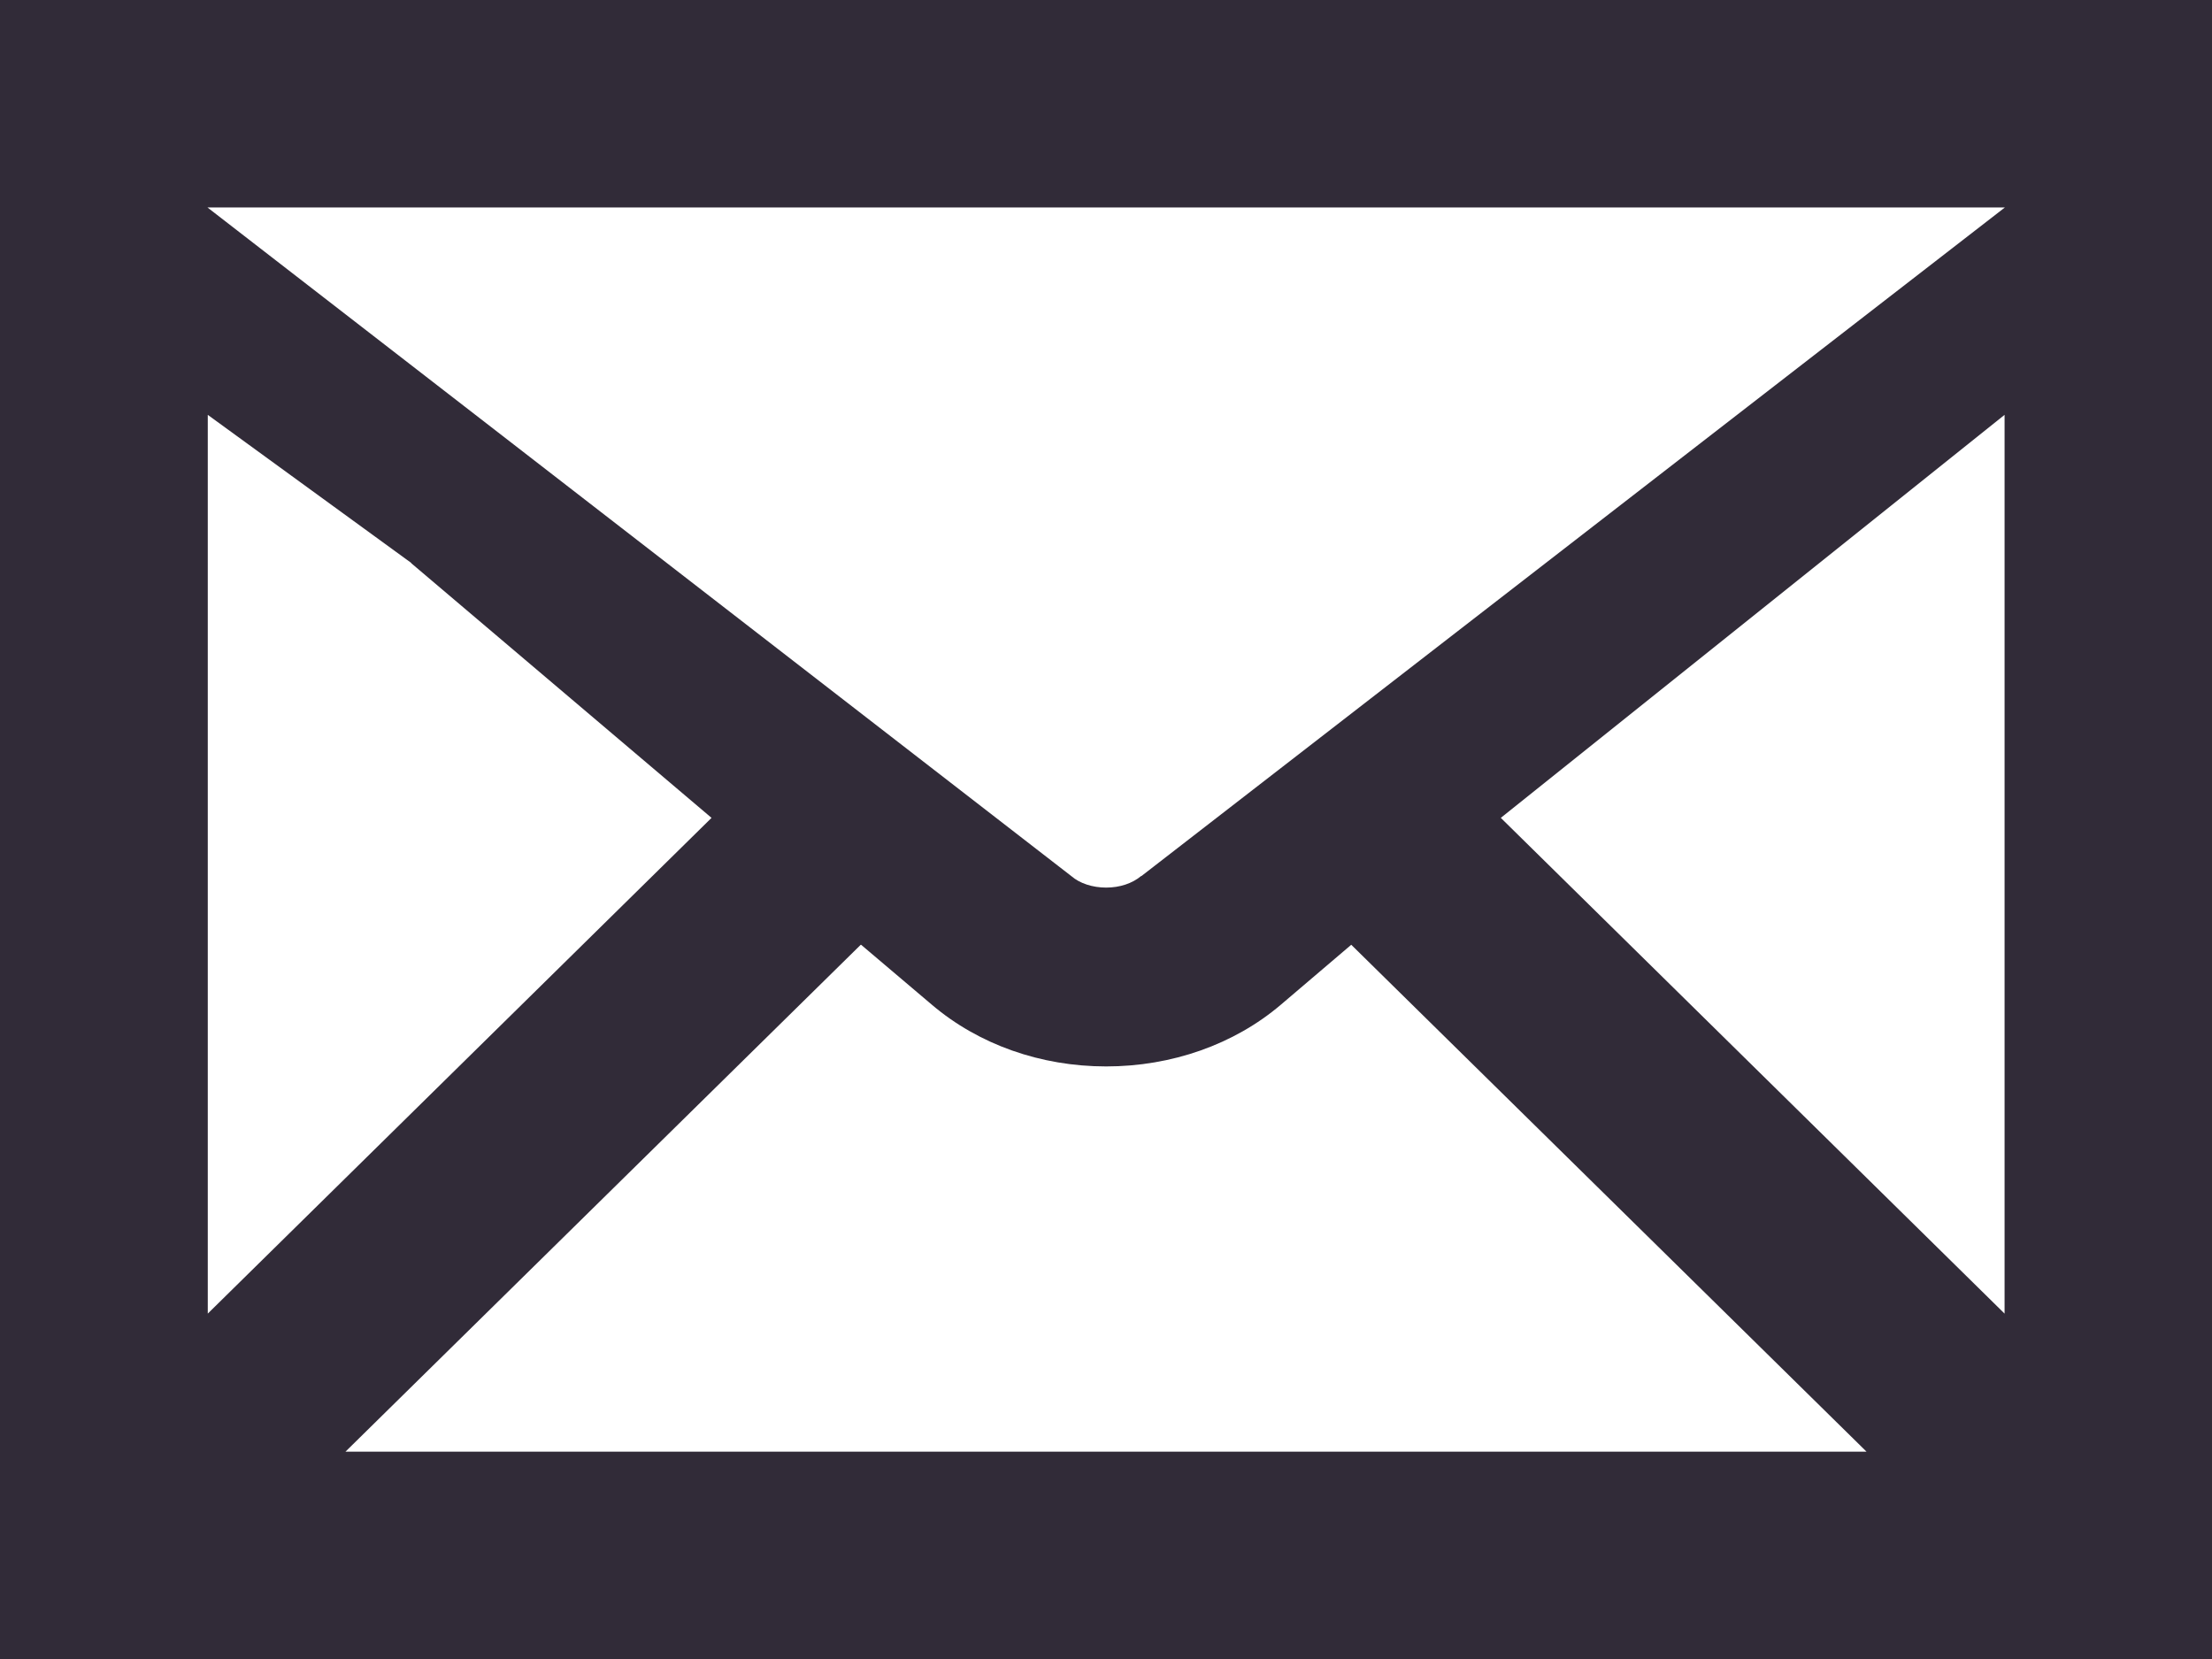 <?xml version="1.0" encoding="UTF-8"?><svg id="_レイヤー_2" xmlns="http://www.w3.org/2000/svg" viewBox="0 0 63.45 47.59"><defs><style>.cls-1{fill:#312b38;stroke-width:0px;}</style></defs><g id="_ヘッダー"><path class="cls-1" d="M0,0v47.59h63.45V0H0ZM32.73,25.13c-.25.21-.61.33-1,.33s-.76-.12-1-.33L5.95,5.95h51.56l-24.77,19.18ZM11.79,16.15l8.62,7.31-14.45,14.22V11.9l5.84,4.25ZM24.7,27.1l2.03,1.72c1.34,1.14,3.12,1.77,5,1.77s3.67-.63,5.01-1.77l2.02-1.72,14.78,14.54H9.91l14.78-14.54ZM43.05,23.46l14.45-11.56v25.78l-14.45-14.22Z"/></g></svg>